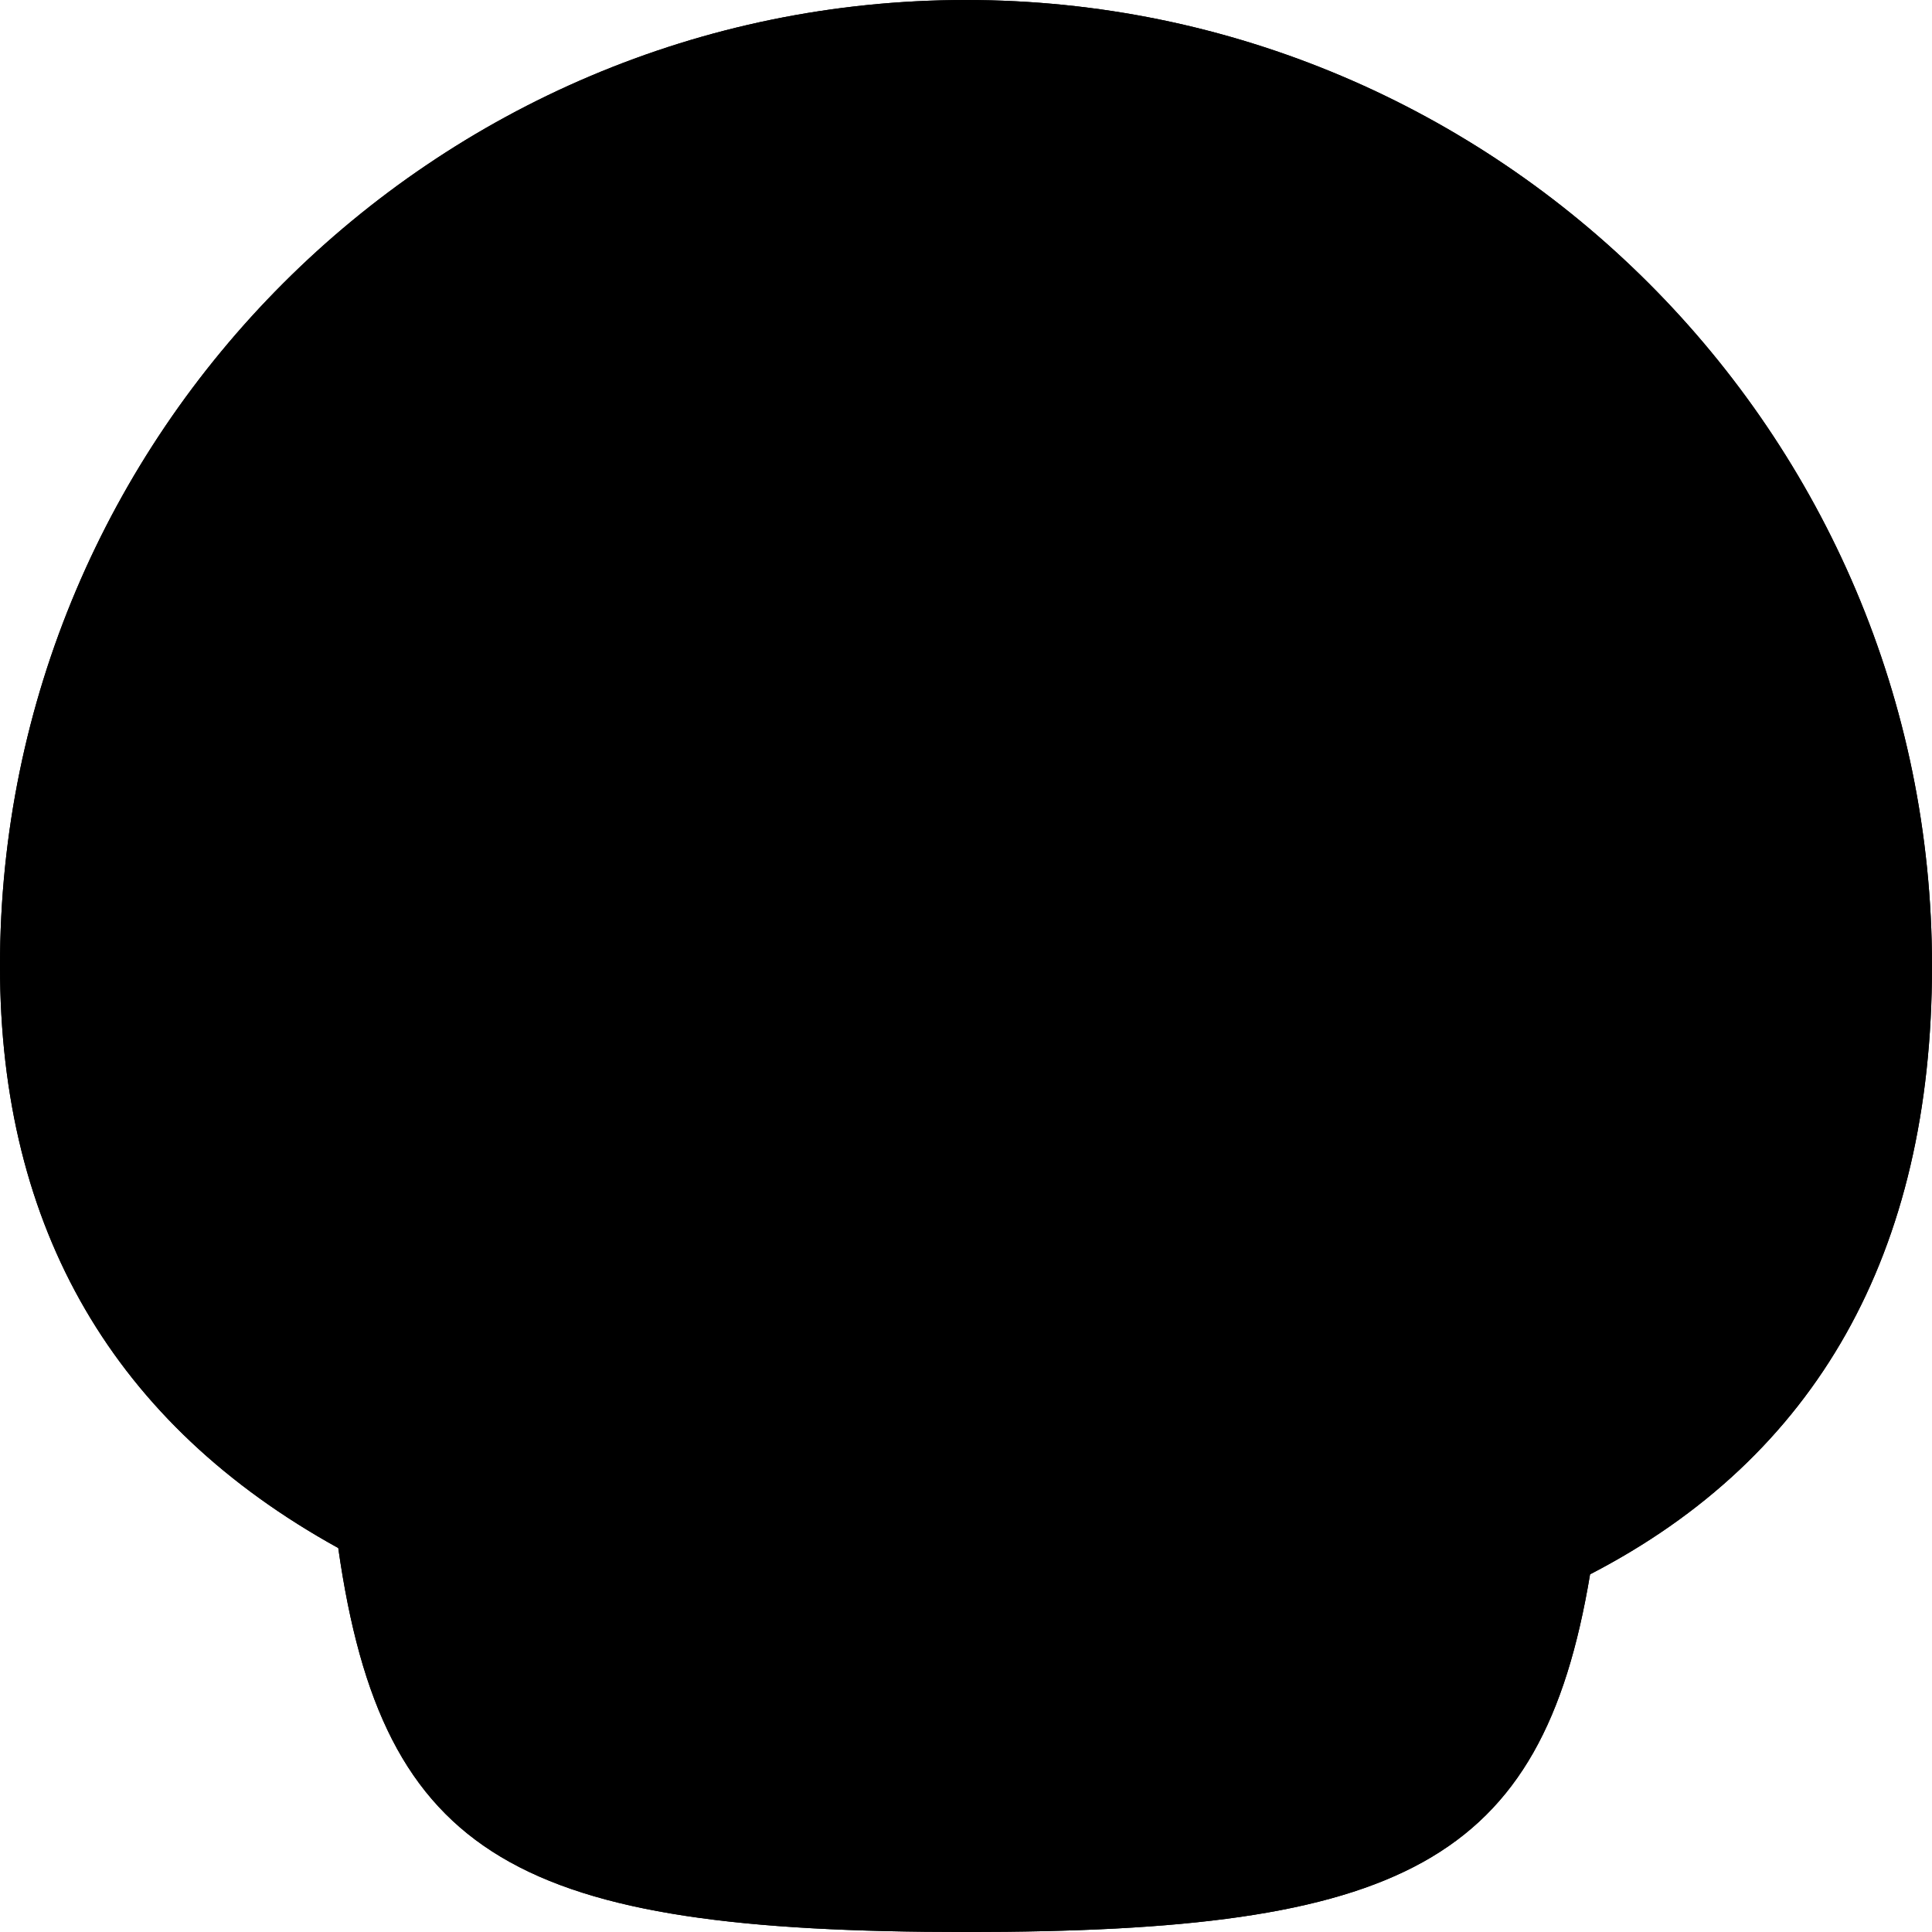 <svg id="Capa_1" xmlns="http://www.w3.org/2000/svg" x="0" y="0" viewBox="0 0 512 512"><path style="fill:hsl(38, 12.6%, 20.3%);" d="M512,256C512,114.844,397.167,0,256,0S0,114.844,0,256c0,69.727,30.309,121.482,89.641,154.245 C101.427,492.888,137.385,512,256,512c115.302,0,152.566-17.882,165.385-94.788C481.357,386.198,512,332.13,512,256z"/><path id="SVGCleanerId_0" style="fill:hsl(198, 0.0%, 86.4%);" d="M488.715,285.333C463.018,261.271,448,227.522,448,192 c0-18.168,3.918-36.04,11.402-52.533c19.776,34.38,31.264,74.103,31.264,116.533C490.667,266.32,489.895,275.995,488.715,285.333z" /><g><circle style="fill:hsl(198, 0.0%, 86.4%);" cx="256" cy="149.333" r="106.667"/><path style="fill:hsl(198, 0.0%, 86.4%);" d="M52.598,139.467C60.082,155.96,64,173.832,64,192c0,35.251-14.844,68.836-40.258,92.868 c-1.428-9.247-2.409-18.764-2.409-28.868C21.333,213.57,32.822,173.848,52.598,139.467z"/></g><path style="fill:hsl(224, 76.7%, 82.4%);" d="M256,490.667c-124.896,0-140.979-20.281-147.854-106.24c30.708-33.25,86.833-53.76,147.854-53.76 s117.146,20.51,147.854,53.76C396.979,470.385,380.896,490.667,256,490.667z"/><path id="SVGCleanerId_1" style="fill:hsl(198, 52.1%, 46.0%);" d="M424.6,390.984c0.292-3.152,0.632-6.142,0.879-9.453 c0.208-2.802-0.708-5.573-2.521-7.719c-33.938-39.771-97.917-64.479-166.958-64.479s-133.021,24.708-166.958,64.479 c-1.813,2.146-2.729,4.917-2.521,7.719c0.057,0.76,0.143,1.418,0.202,2.169c-28.641-19.128-47.729-44.467-57.525-75.514 C64.376,279.922,85.333,237.188,85.333,192c0-25.608-6.943-50.56-19.53-72.911c40.25-55.755,104.251-93.048,177.122-97.092 C178.461,28.566,128,83.163,128,149.333c0,70.583,57.417,128,128,128s128-57.417,128-128c0-66.171-50.461-120.767-114.926-127.337 c72.871,4.044,136.872,41.337,177.122,97.092c-12.587,22.352-19.53,47.303-19.53,72.911c0,45.802,21.447,88.967,57.414,117.219 C474.721,344.57,455.074,371.674,424.6,390.984z"/><g><path id="SVGCleanerId_0_1_" style="fill:hsl(198, 0.0%, 86.4%);" d="M488.715,285.333C463.018,261.271,448,227.522,448,192 c0-18.168,3.918-36.04,11.402-52.533c19.776,34.38,31.264,74.103,31.264,116.533C490.667,266.32,489.895,275.995,488.715,285.333z" /></g><g><path id="SVGCleanerId_1_1_" style="fill:hsl(198, 52.1%, 46.0%);" d="M424.6,390.984c0.292-3.152,0.632-6.142,0.879-9.453 c0.208-2.802-0.708-5.573-2.521-7.719c-33.938-39.771-97.917-64.479-166.958-64.479s-133.021,24.708-166.958,64.479 c-1.813,2.146-2.729,4.917-2.521,7.719c0.057,0.76,0.143,1.418,0.202,2.169c-28.641-19.128-47.729-44.467-57.525-75.514 C64.376,279.922,85.333,237.188,85.333,192c0-25.608-6.943-50.56-19.53-72.911c40.25-55.755,104.251-93.048,177.122-97.092 C178.461,28.566,128,83.163,128,149.333c0,70.583,57.417,128,128,128s128-57.417,128-128c0-66.171-50.461-120.767-114.926-127.337 c72.871,4.044,136.872,41.337,177.122,97.092c-12.587,22.352-19.53,47.303-19.53,72.911c0,45.802,21.447,88.967,57.414,117.219 C474.721,344.57,455.074,371.674,424.6,390.984z"/></g><linearGradient id="SVGID_1_" gradientUnits="userSpaceOnUse" x1="-38.17" y1="631.934" x2="-29.916" y2="623.68" gradientTransform="matrix(21.333 0 0 -21.333 996.333 13791.667)"><stop offset="0" style="stop-color:hsl(198, 0.0%, 0.0%);stop-opacity:0.1"/><stop offset="1" style="stop-color:hsl(198, 0.0%, 0.0%);stop-opacity:0"/></linearGradient><path style="fill:url(#SVGID_1_);" d="M256,490.667c124.896,0,140.979-20.281,147.854-106.24 c-30.708-33.25-86.833-53.76-147.854-53.76s-117.146,20.51-147.854,53.76l105.138,105.138 C225.9,490.323,240.036,490.667,256,490.667z"/><g><path style="fill:hsl(38, 12.6%, 20.3%);" d="M197.333,362.667c-8.313,0-16,5.167-16,42.667s7.688,42.667,16,42.667s16-5.167,16-42.667 S205.646,362.667,197.333,362.667z"/><path style="fill:hsl(38, 12.6%, 20.3%);" d="M314.667,448c8.313,0,16-5.167,16-42.667s-7.688-42.667-16-42.667s-16,5.167-16,42.667 S306.354,448,314.667,448z"/></g><linearGradient id="SVGID_2_" gradientUnits="userSpaceOnUse" x1="-45.683" y1="639.332" x2="-24.059" y2="629.249" gradientTransform="matrix(21.333 0 0 -21.333 996.333 13791.667)"><stop offset="0" style="stop-color:hsl(198, 0.0%, 91.0%);stop-opacity:0.2"/><stop offset="1" style="stop-color:hsl(198, 0.0%, 91.0%);stop-opacity:0"/></linearGradient><path style="fill:url(#SVGID_2_);" d="M512,256C512,114.844,397.167,0,256,0S0,114.844,0,256 c0,69.727,30.309,121.482,89.641,154.245C101.427,492.888,137.385,512,256,512c115.302,0,152.566-17.882,165.385-94.788 C481.357,386.198,512,332.13,512,256z"/><path style="opacity:0.1;enable-background:new ;" d="M23.742,284.868c3.85-3.642,7.37-7.566,10.72-11.618 c-4.297-1.536-8.4-3.263-12.57-4.923C22.314,273.957,22.91,279.483,23.742,284.868z"/><path style="opacity:0.1;enable-background:new ;" d="M449.07,207.586c3.703,29.678,17.746,57.241,39.645,77.747 c1.18-9.339,1.952-19.013,1.952-29.333c0-28.292-5.501-55.197-14.768-80.301C468.435,186.889,459.408,197.536,449.07,207.586z"/><path style="opacity:0.1;enable-background:new ;" d="M55.904,280.103c-7.65,10.348-16.496,19.88-26.706,28.083 c9.796,31.047,28.884,56.387,57.525,75.514c-0.059-0.751-0.145-1.409-0.202-2.169c-0.208-2.802,0.708-5.573,2.521-7.719 c33.938-39.771,97.917-64.479,166.958-64.479s133.021,24.708,166.958,64.479c1.813,2.146,2.729,4.917,2.521,7.719 c-0.247,3.311-0.587,6.301-0.879,9.453c30.474-19.31,50.121-46.414,59.48-81.766c-27.411-21.531-46.306-51.745-53.784-85.165 c-57.753,45.495-145.493,74.613-243.63,74.613C139.979,298.667,95.789,291.905,55.904,280.103z"/></svg>